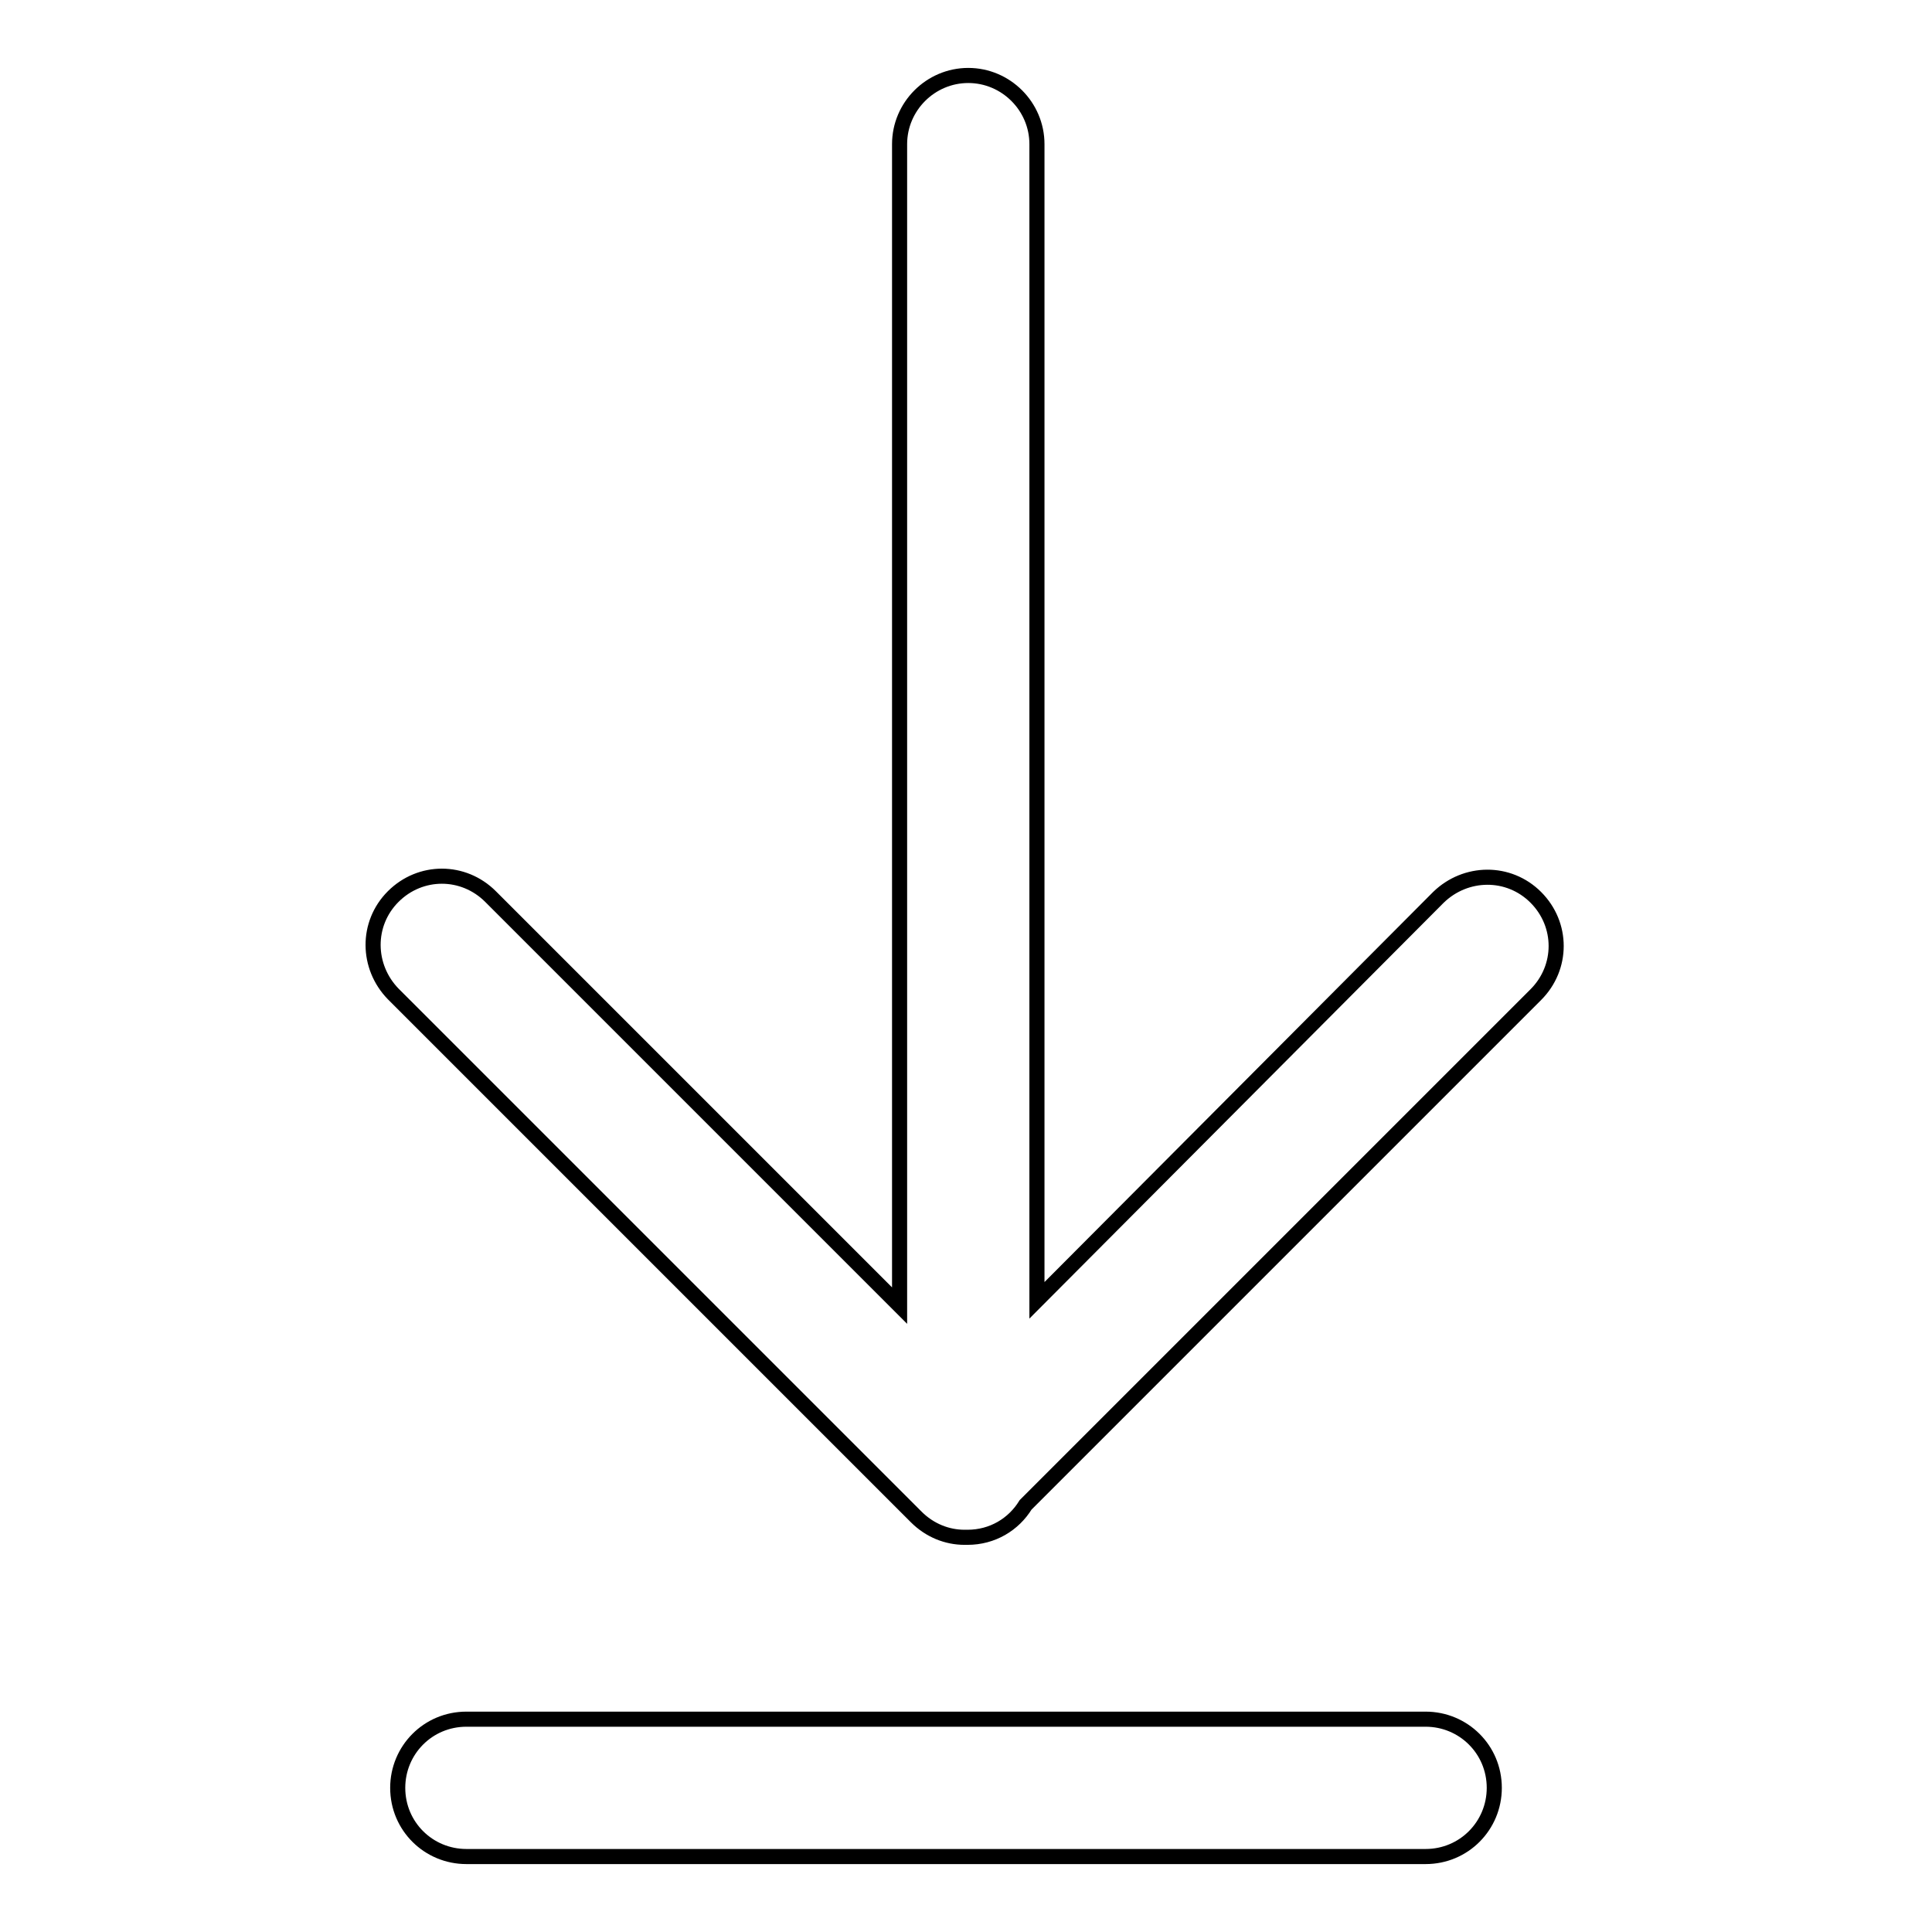 <?xml version="1.0" encoding="utf-8"?>
<!-- Svg Vector Icons : http://www.onlinewebfonts.com/icon -->
<!DOCTYPE svg PUBLIC "-//W3C//DTD SVG 1.1//EN" "http://www.w3.org/Graphics/SVG/1.1/DTD/svg11.dtd">
<svg version="1.1" xmlns="http://www.w3.org/2000/svg" xmlns:xlink="http://www.w3.org/1999/xlink" x="0px" y="0px" viewBox="0 0 256 256" enable-background="new 0 0 256 256" xml:space="preserve">
<g> <path stroke-width="2" fill-opacity="0" stroke="#000000"  d="M137.4,172.3V19.1c0-5-4.1-9.1-9.1-9.1c-5,0-9.1,4.1-9.1,9.1V173l-54.2-54.2c-3.6-3.6-9.3-3.6-12.9,0 c-3.6,3.6-3.5,9.3,0,12.9l69.3,69.3c1.8,1.8,4.1,2.7,6.4,2.7c0.1,0,0.3,0,0.4,0c3.3,0,6.1-1.7,7.7-4.3 c10.6-10.6,67.6-67.6,67.6-67.6c3.6-3.6,3.6-9.3,0-12.9c-3.6-3.6-9.3-3.5-12.9,0L137.4,172.3z M52.7,236.9c0-5,4-9.1,9.1-9.1h127.1 c5,0,9.1,4,9.1,9.1c0,5-4,9.1-9.1,9.1H61.8C56.8,246,52.7,242,52.7,236.9z"/></g>
</svg>